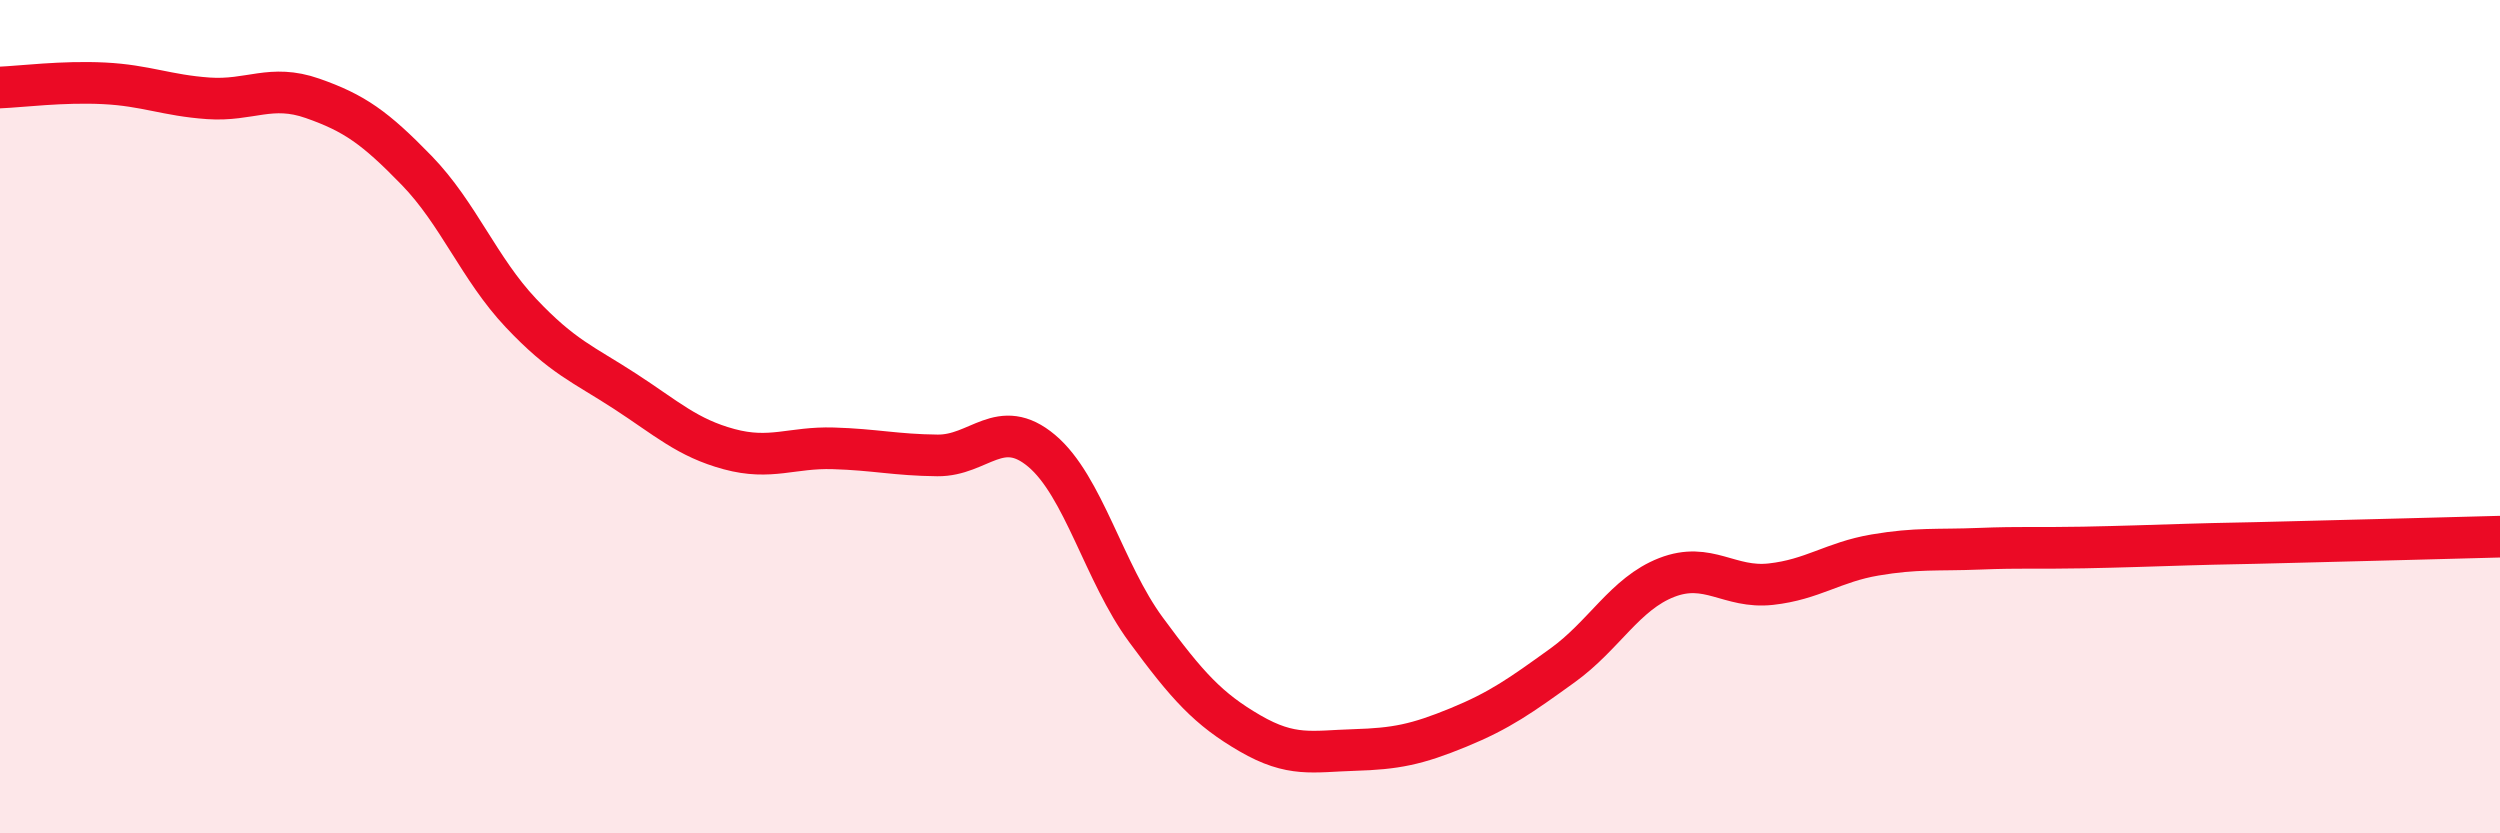 
    <svg width="60" height="20" viewBox="0 0 60 20" xmlns="http://www.w3.org/2000/svg">
      <path
        d="M 0,2.1 C 0.5,2.08 1.5,1.95 2.5,2 C 3.5,2.05 4,2.29 5,2.36 C 6,2.43 6.5,2.01 7.5,2.36 C 8.5,2.71 9,3.06 10,4.09 C 11,5.12 11.5,6.45 12.5,7.51 C 13.5,8.57 14,8.74 15,9.39 C 16,10.04 16.5,10.51 17.5,10.78 C 18.5,11.05 19,10.73 20,10.76 C 21,10.79 21.5,10.92 22.5,10.93 C 23.5,10.94 24,9.98 25,10.82 C 26,11.66 26.5,13.75 27.5,15.11 C 28.5,16.47 29,17.02 30,17.6 C 31,18.18 31.5,18.03 32.5,18 C 33.5,17.97 34,17.87 35,17.46 C 36,17.05 36.5,16.69 37.5,15.97 C 38.5,15.25 39,14.25 40,13.86 C 41,13.47 41.5,14.13 42.5,14.02 C 43.5,13.91 44,13.49 45,13.32 C 46,13.15 46.5,13.21 47.5,13.17 C 48.5,13.13 49,13.16 50,13.14 C 51,13.12 51.5,13.1 52.5,13.07 C 53.5,13.04 53.5,13.05 55,13.01 C 56.5,12.97 59,12.91 60,12.88L60 20L0 20Z"
        fill="#EB0A25"
        opacity="0.1"
        stroke-linecap="round"
        stroke-linejoin="round"
      />
      <path
        d="M 0,2.1 C 0.5,2.08 1.5,1.95 2.5,2 C 3.5,2.05 4,2.29 5,2.36 C 6,2.43 6.5,2.01 7.5,2.36 C 8.5,2.71 9,3.06 10,4.09 C 11,5.12 11.5,6.45 12.5,7.51 C 13.5,8.57 14,8.74 15,9.39 C 16,10.04 16.5,10.51 17.5,10.78 C 18.5,11.05 19,10.73 20,10.76 C 21,10.79 21.5,10.92 22.5,10.93 C 23.5,10.94 24,9.98 25,10.82 C 26,11.66 26.5,13.75 27.5,15.11 C 28.5,16.47 29,17.02 30,17.6 C 31,18.18 31.5,18.03 32.5,18 C 33.5,17.97 34,17.87 35,17.46 C 36,17.05 36.5,16.69 37.5,15.97 C 38.5,15.25 39,14.25 40,13.86 C 41,13.47 41.5,14.13 42.5,14.02 C 43.5,13.91 44,13.49 45,13.32 C 46,13.15 46.5,13.21 47.5,13.17 C 48.5,13.13 49,13.16 50,13.14 C 51,13.12 51.5,13.1 52.5,13.07 C 53.5,13.04 53.5,13.05 55,13.01 C 56.5,12.97 59,12.91 60,12.88"
        stroke="#EB0A25"
        stroke-width="1"
        fill="none"
        stroke-linecap="round"
        stroke-linejoin="round"
      />
    </svg>
  